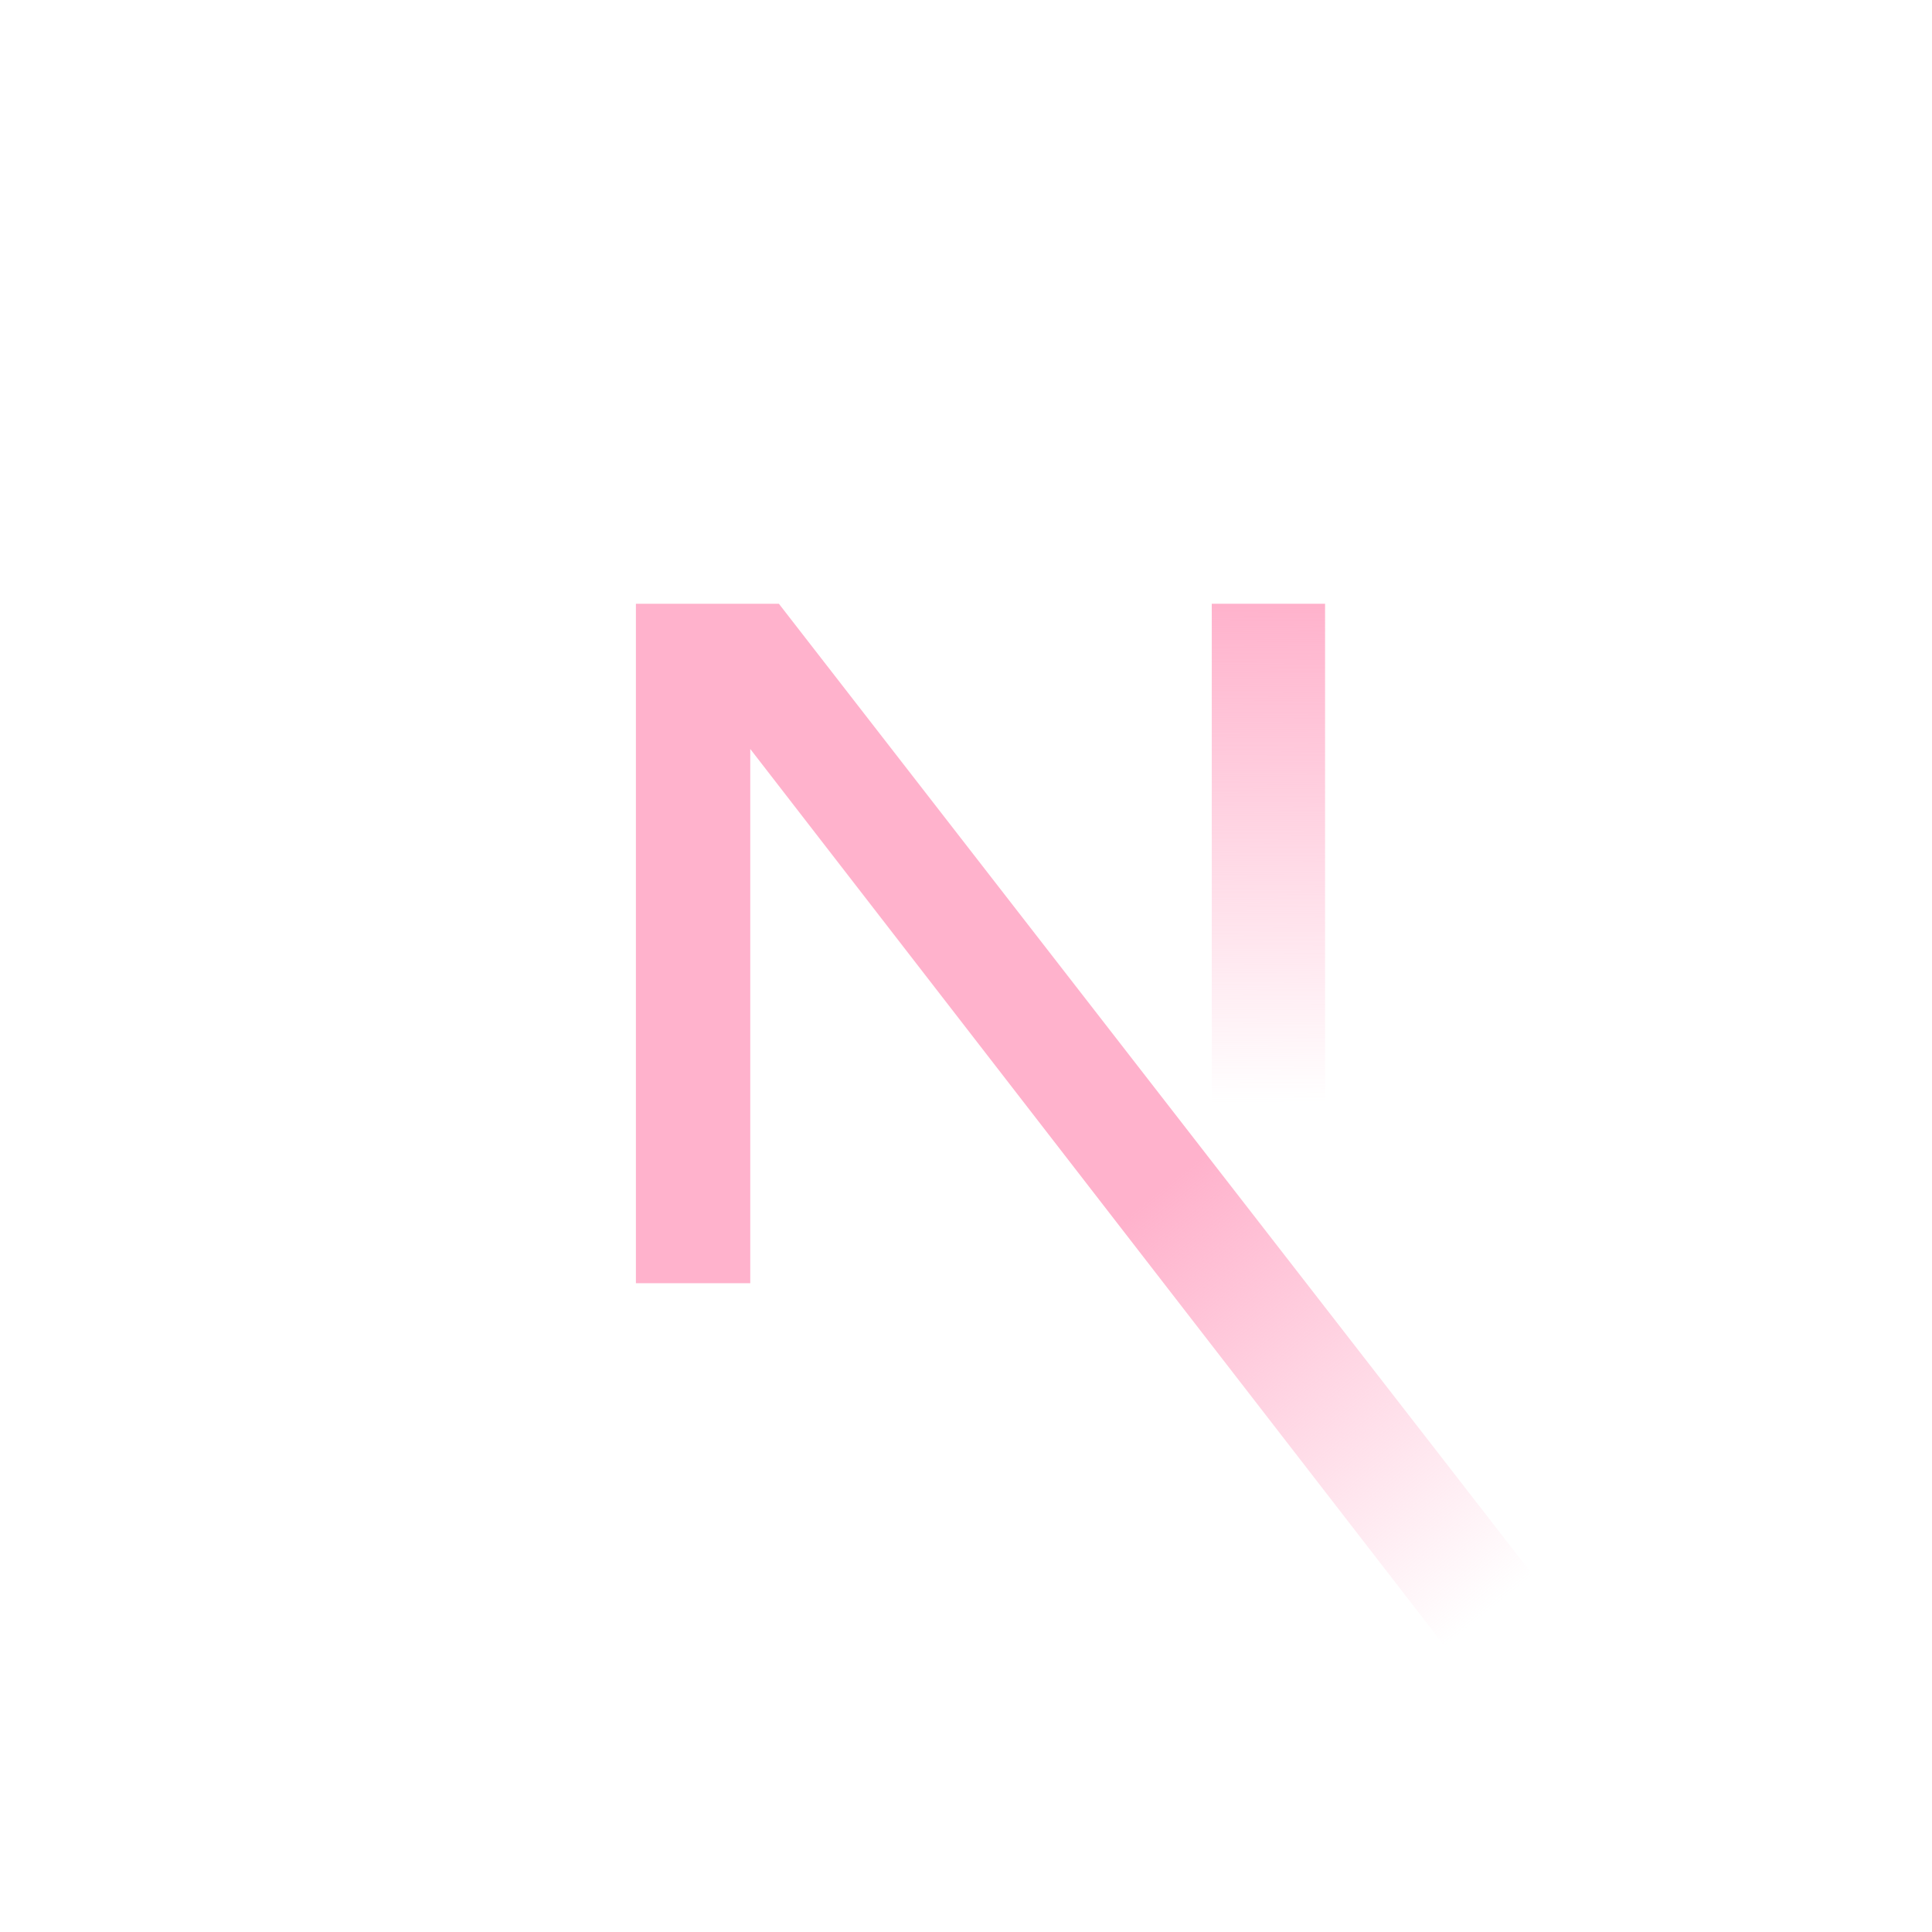 <svg width="48" height="48" viewBox="0 0 48 48" fill="none" xmlns="http://www.w3.org/2000/svg">
<path d="M38.201 39.282L19.351 15H15.799V31.881H18.64V18.608L35.971 41C36.753 40.477 37.498 39.902 38.201 39.282Z" fill="url(#paint0_linear_1358_2882)"/>
<path d="M32.921 15H30.106V31.889H32.921V15Z" fill="url(#paint1_linear_1358_2882)"/>
<defs>
<linearGradient id="paint0_linear_1358_2882" x1="28.7" y1="29.66" x2="37.027" y2="39.981" gradientUnits="userSpaceOnUse">
<stop stop-color="#FFB2CC"/>
<stop offset="1" stop-color="#FFB2CC" stop-opacity="0"/>
</linearGradient>
<linearGradient id="paint1_linear_1358_2882" x1="31.514" y1="15" x2="31.467" y2="27.402" gradientUnits="userSpaceOnUse">
<stop stop-color="#FFB2CC"/>
<stop offset="1" stop-color="#FFB2CC" stop-opacity="0"/>
</linearGradient>
</defs>
</svg>

